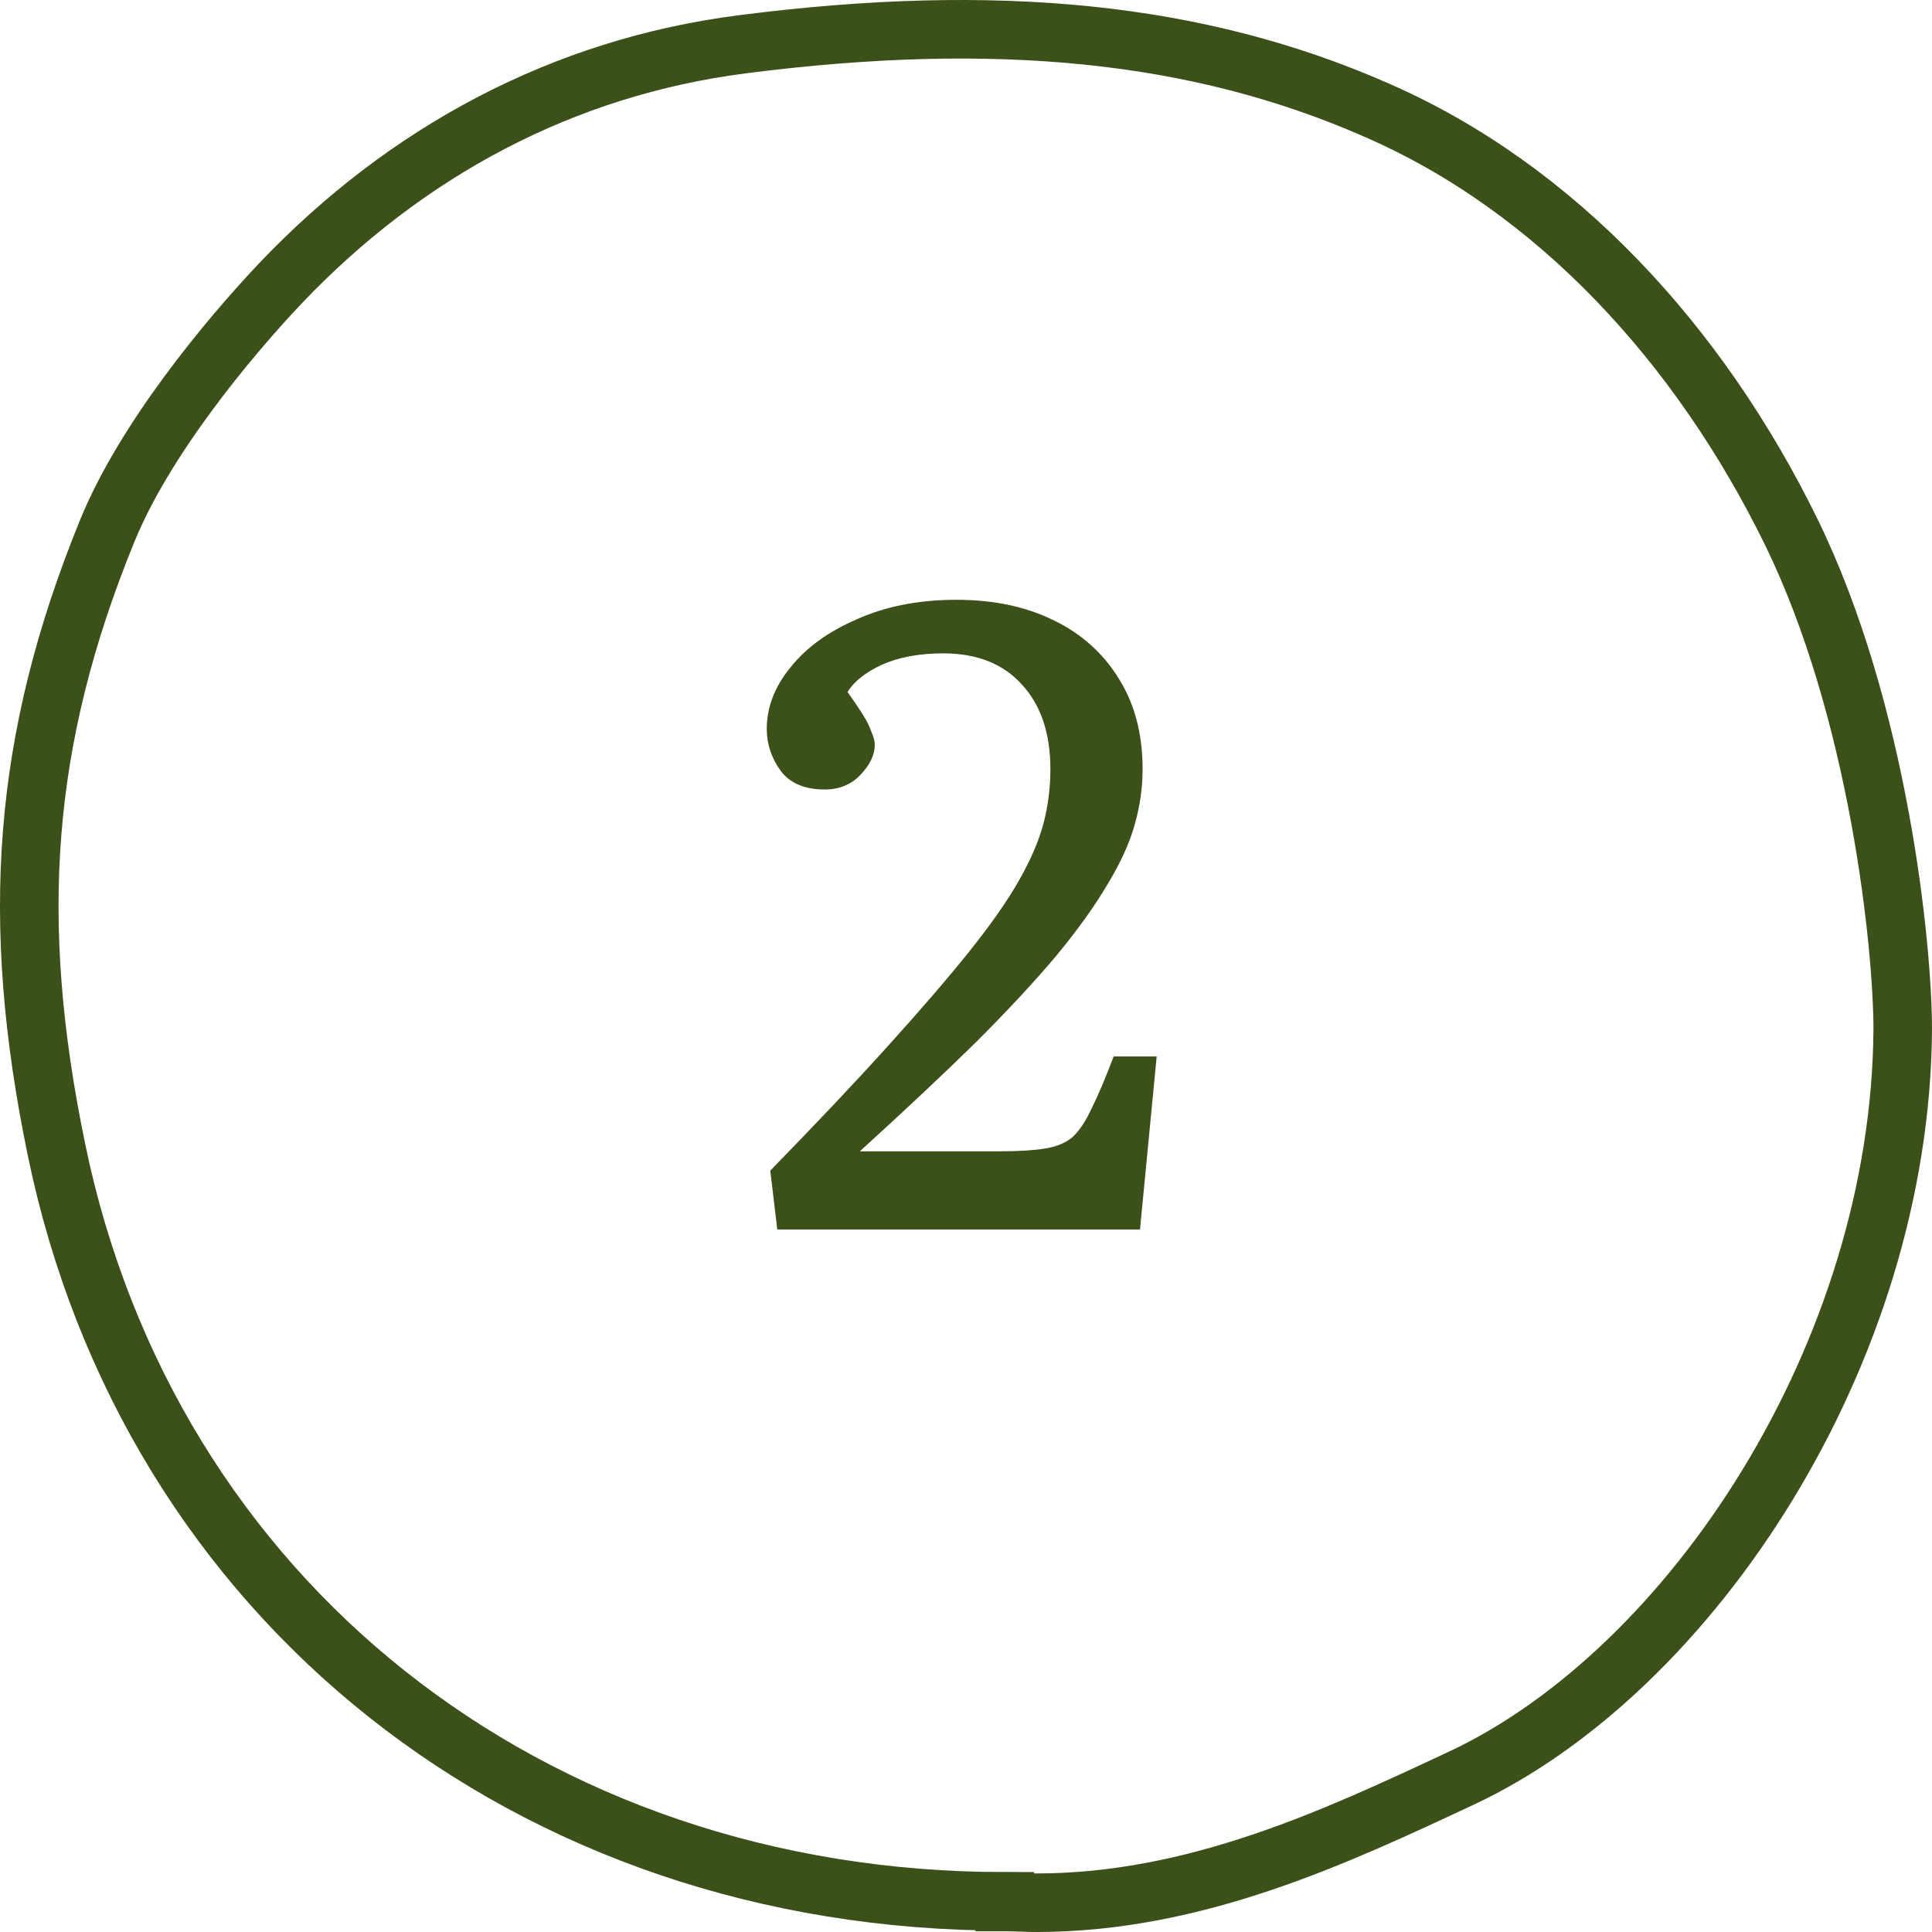 <?xml version="1.0" encoding="UTF-8"?> <svg xmlns="http://www.w3.org/2000/svg" width="66" height="66" viewBox="0 0 66 66" fill="none"><path d="M26.553 42L26.314 39.99C27.913 38.35 29.264 36.92 30.363 35.7C31.483 34.46 32.404 33.39 33.123 32.49C33.843 31.59 34.404 30.79 34.803 30.09C35.203 29.39 35.483 28.74 35.644 28.14C35.803 27.54 35.883 26.92 35.883 26.28C35.883 25.06 35.563 24.1 34.923 23.4C34.283 22.68 33.383 22.32 32.224 22.32C31.404 22.32 30.703 22.45 30.123 22.71C29.564 22.97 29.174 23.28 28.953 23.64C29.154 23.92 29.323 24.17 29.463 24.39C29.604 24.61 29.703 24.81 29.764 24.99C29.843 25.17 29.884 25.32 29.884 25.44C29.884 25.78 29.724 26.12 29.404 26.46C29.084 26.8 28.674 26.97 28.174 26.97C27.494 26.97 26.994 26.76 26.674 26.34C26.354 25.9 26.194 25.42 26.194 24.9C26.194 24.16 26.463 23.46 27.003 22.8C27.544 22.12 28.303 21.57 29.284 21.15C30.264 20.71 31.393 20.49 32.673 20.49C33.934 20.49 35.033 20.72 35.974 21.18C36.934 21.64 37.684 22.31 38.224 23.19C38.764 24.05 39.033 25.08 39.033 26.28C39.033 26.9 38.944 27.53 38.764 28.17C38.584 28.81 38.273 29.49 37.834 30.21C37.413 30.93 36.834 31.74 36.093 32.64C35.353 33.52 34.434 34.51 33.334 35.61C32.233 36.69 30.913 37.93 29.373 39.33H34.144C34.783 39.33 35.294 39.3 35.673 39.24C36.074 39.18 36.394 39.05 36.633 38.85C36.873 38.63 37.093 38.3 37.294 37.86C37.514 37.42 37.764 36.83 38.044 36.09H39.514L38.944 42H26.553Z" fill="#3C5019"></path><path d="M34.326 64.976H34.398C34.734 64.976 35.069 65 35.405 65C40.849 65 45.646 62.744 49.915 60.748C57.781 57.067 64.928 46.236 65 35.168C65 32.342 64.185 24.29 61.187 18.163C58.069 11.797 53.176 6.429 46.989 3.746C40.921 1.085 34.038 0.397 25.356 1.513C19.241 2.297 13.868 5.171 9.576 9.683C7.777 11.584 4.923 15.027 3.652 18.163C0.75 25.288 0.318 31.463 1.925 39.254C5.091 54.645 18.09 64.953 34.326 64.953V64.976Z" stroke="#3C5019" stroke-width="2" stroke-miterlimit="10"></path></svg> 